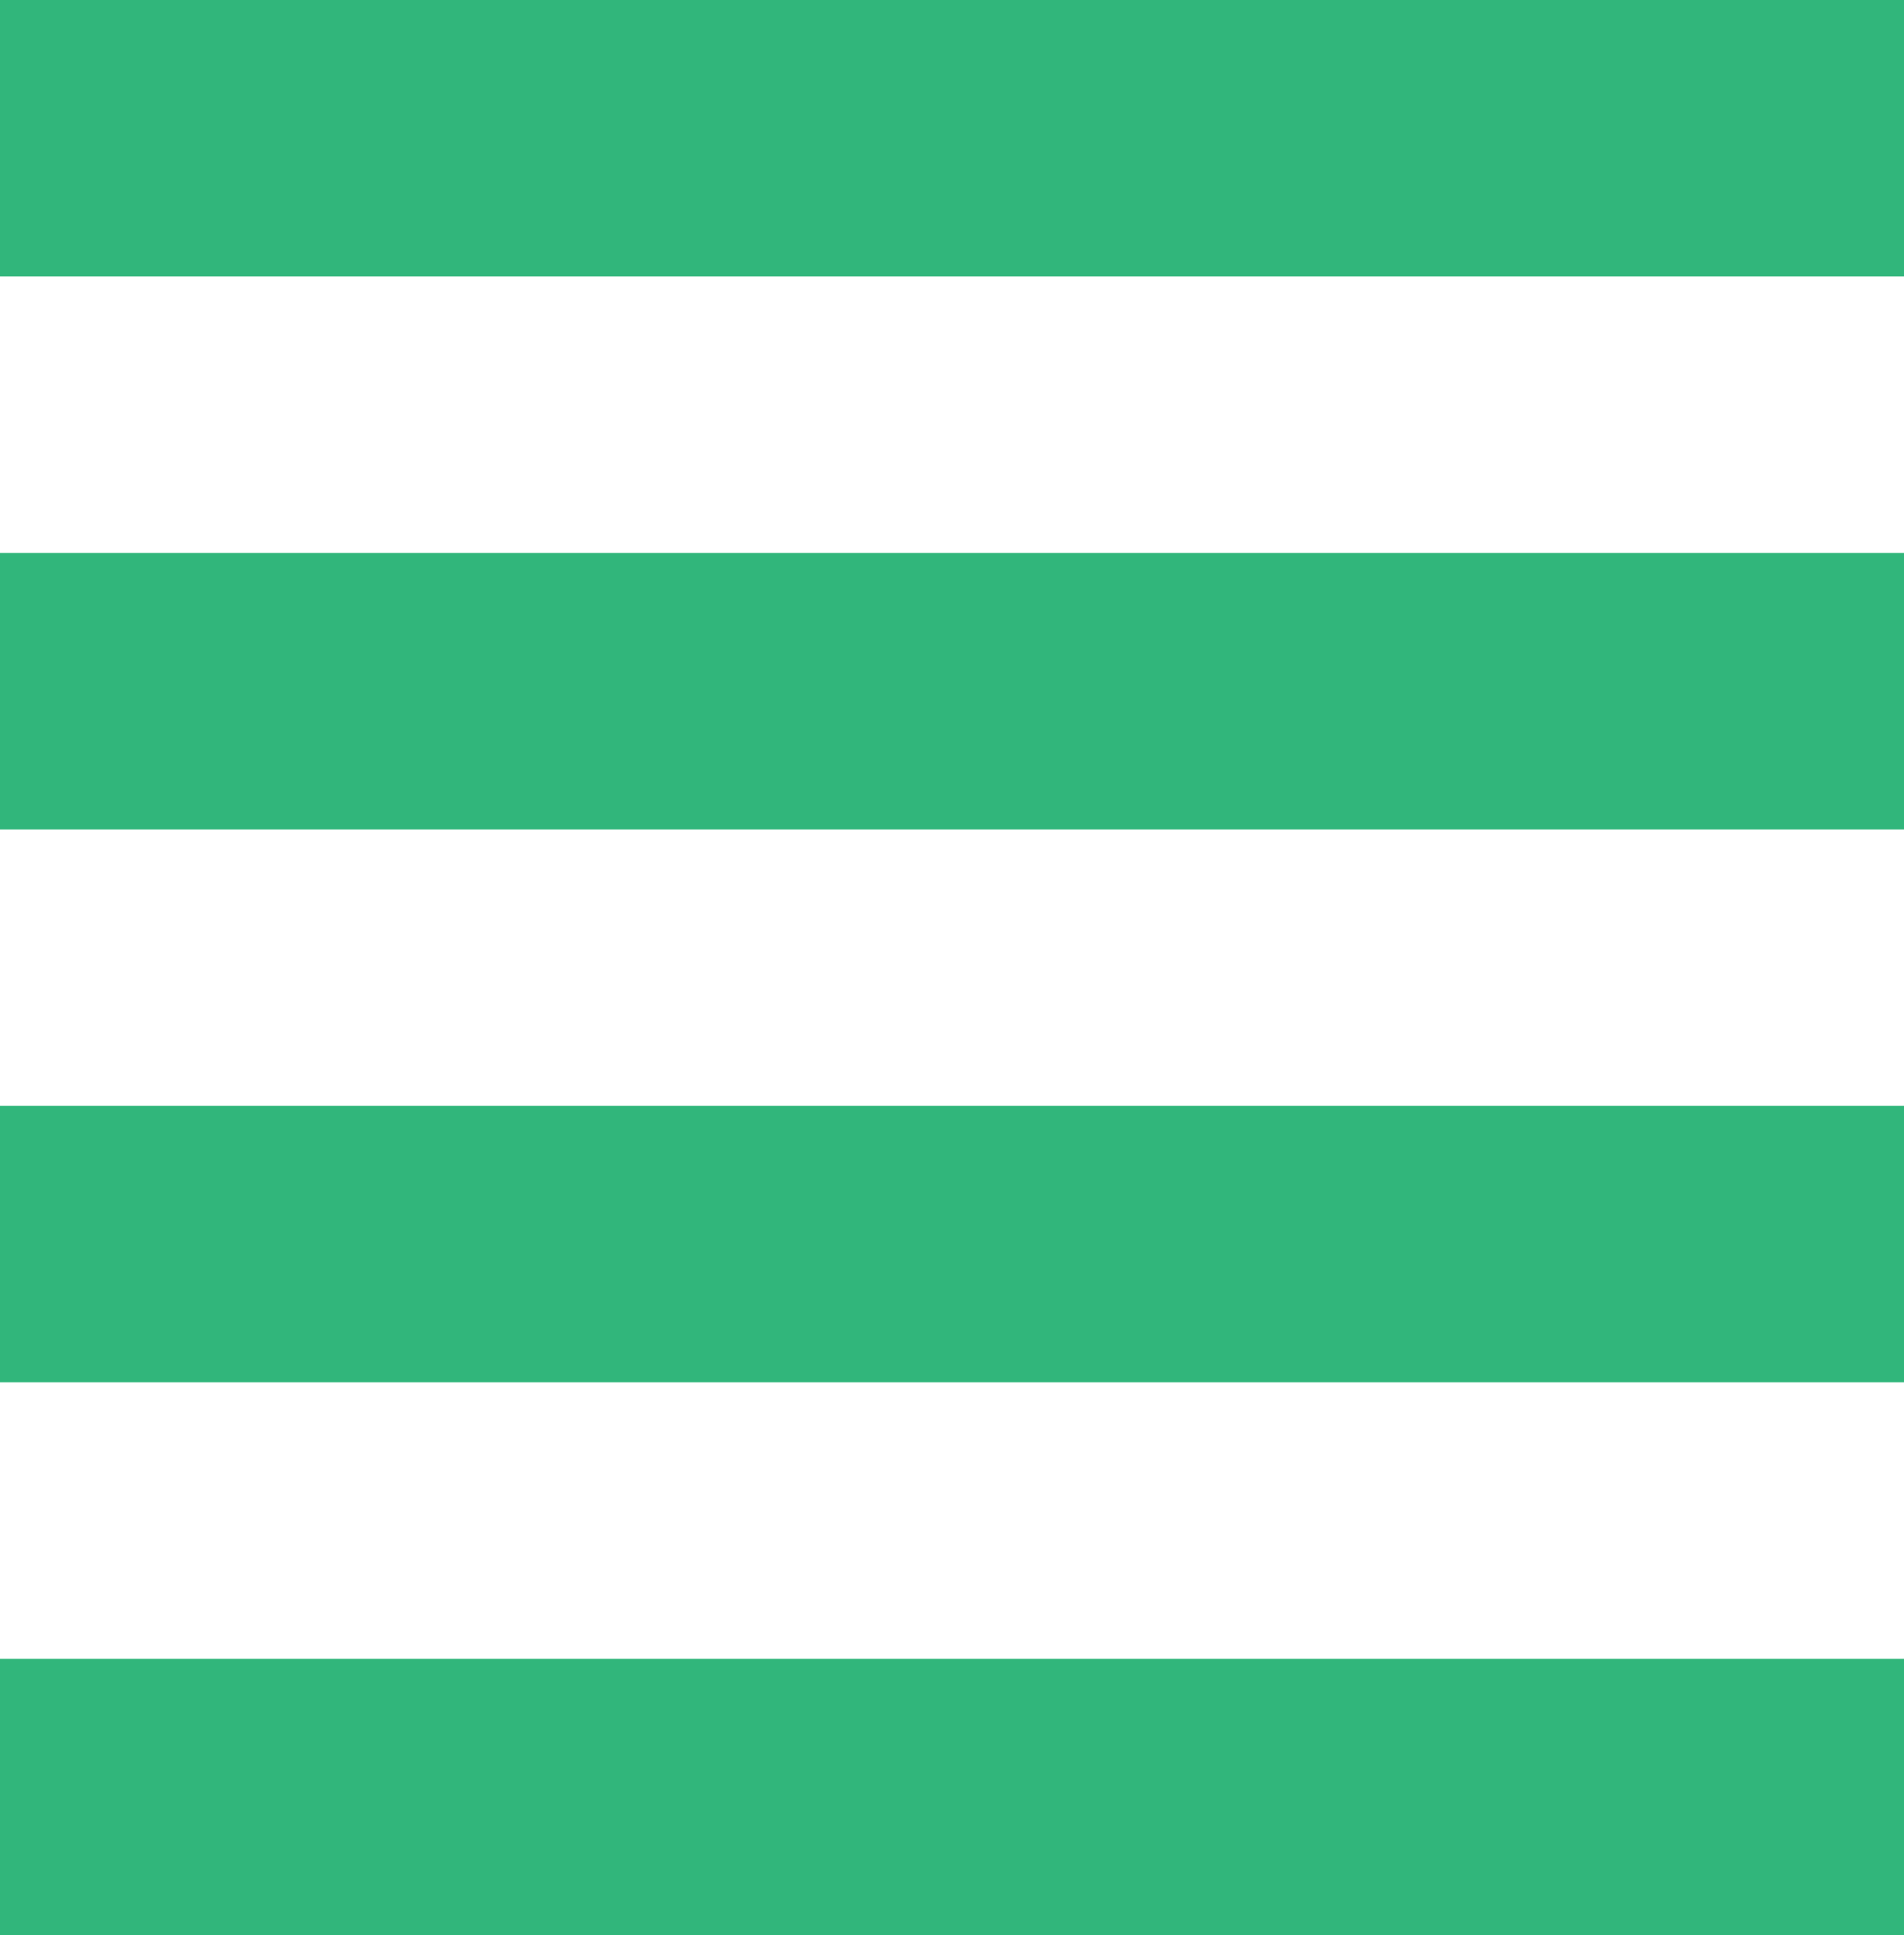 <svg width="62" height="63" viewBox="0 0 62 63" fill="none" xmlns="http://www.w3.org/2000/svg">
<rect width="62" height="9" fill="#31B67B"/>
<rect y="18" width="62" height="9" fill="#31B67B"/>
<rect y="36" width="62" height="9" fill="#31B67B"/>
<rect y="54" width="62" height="9" fill="#31B67B"/>
</svg>
